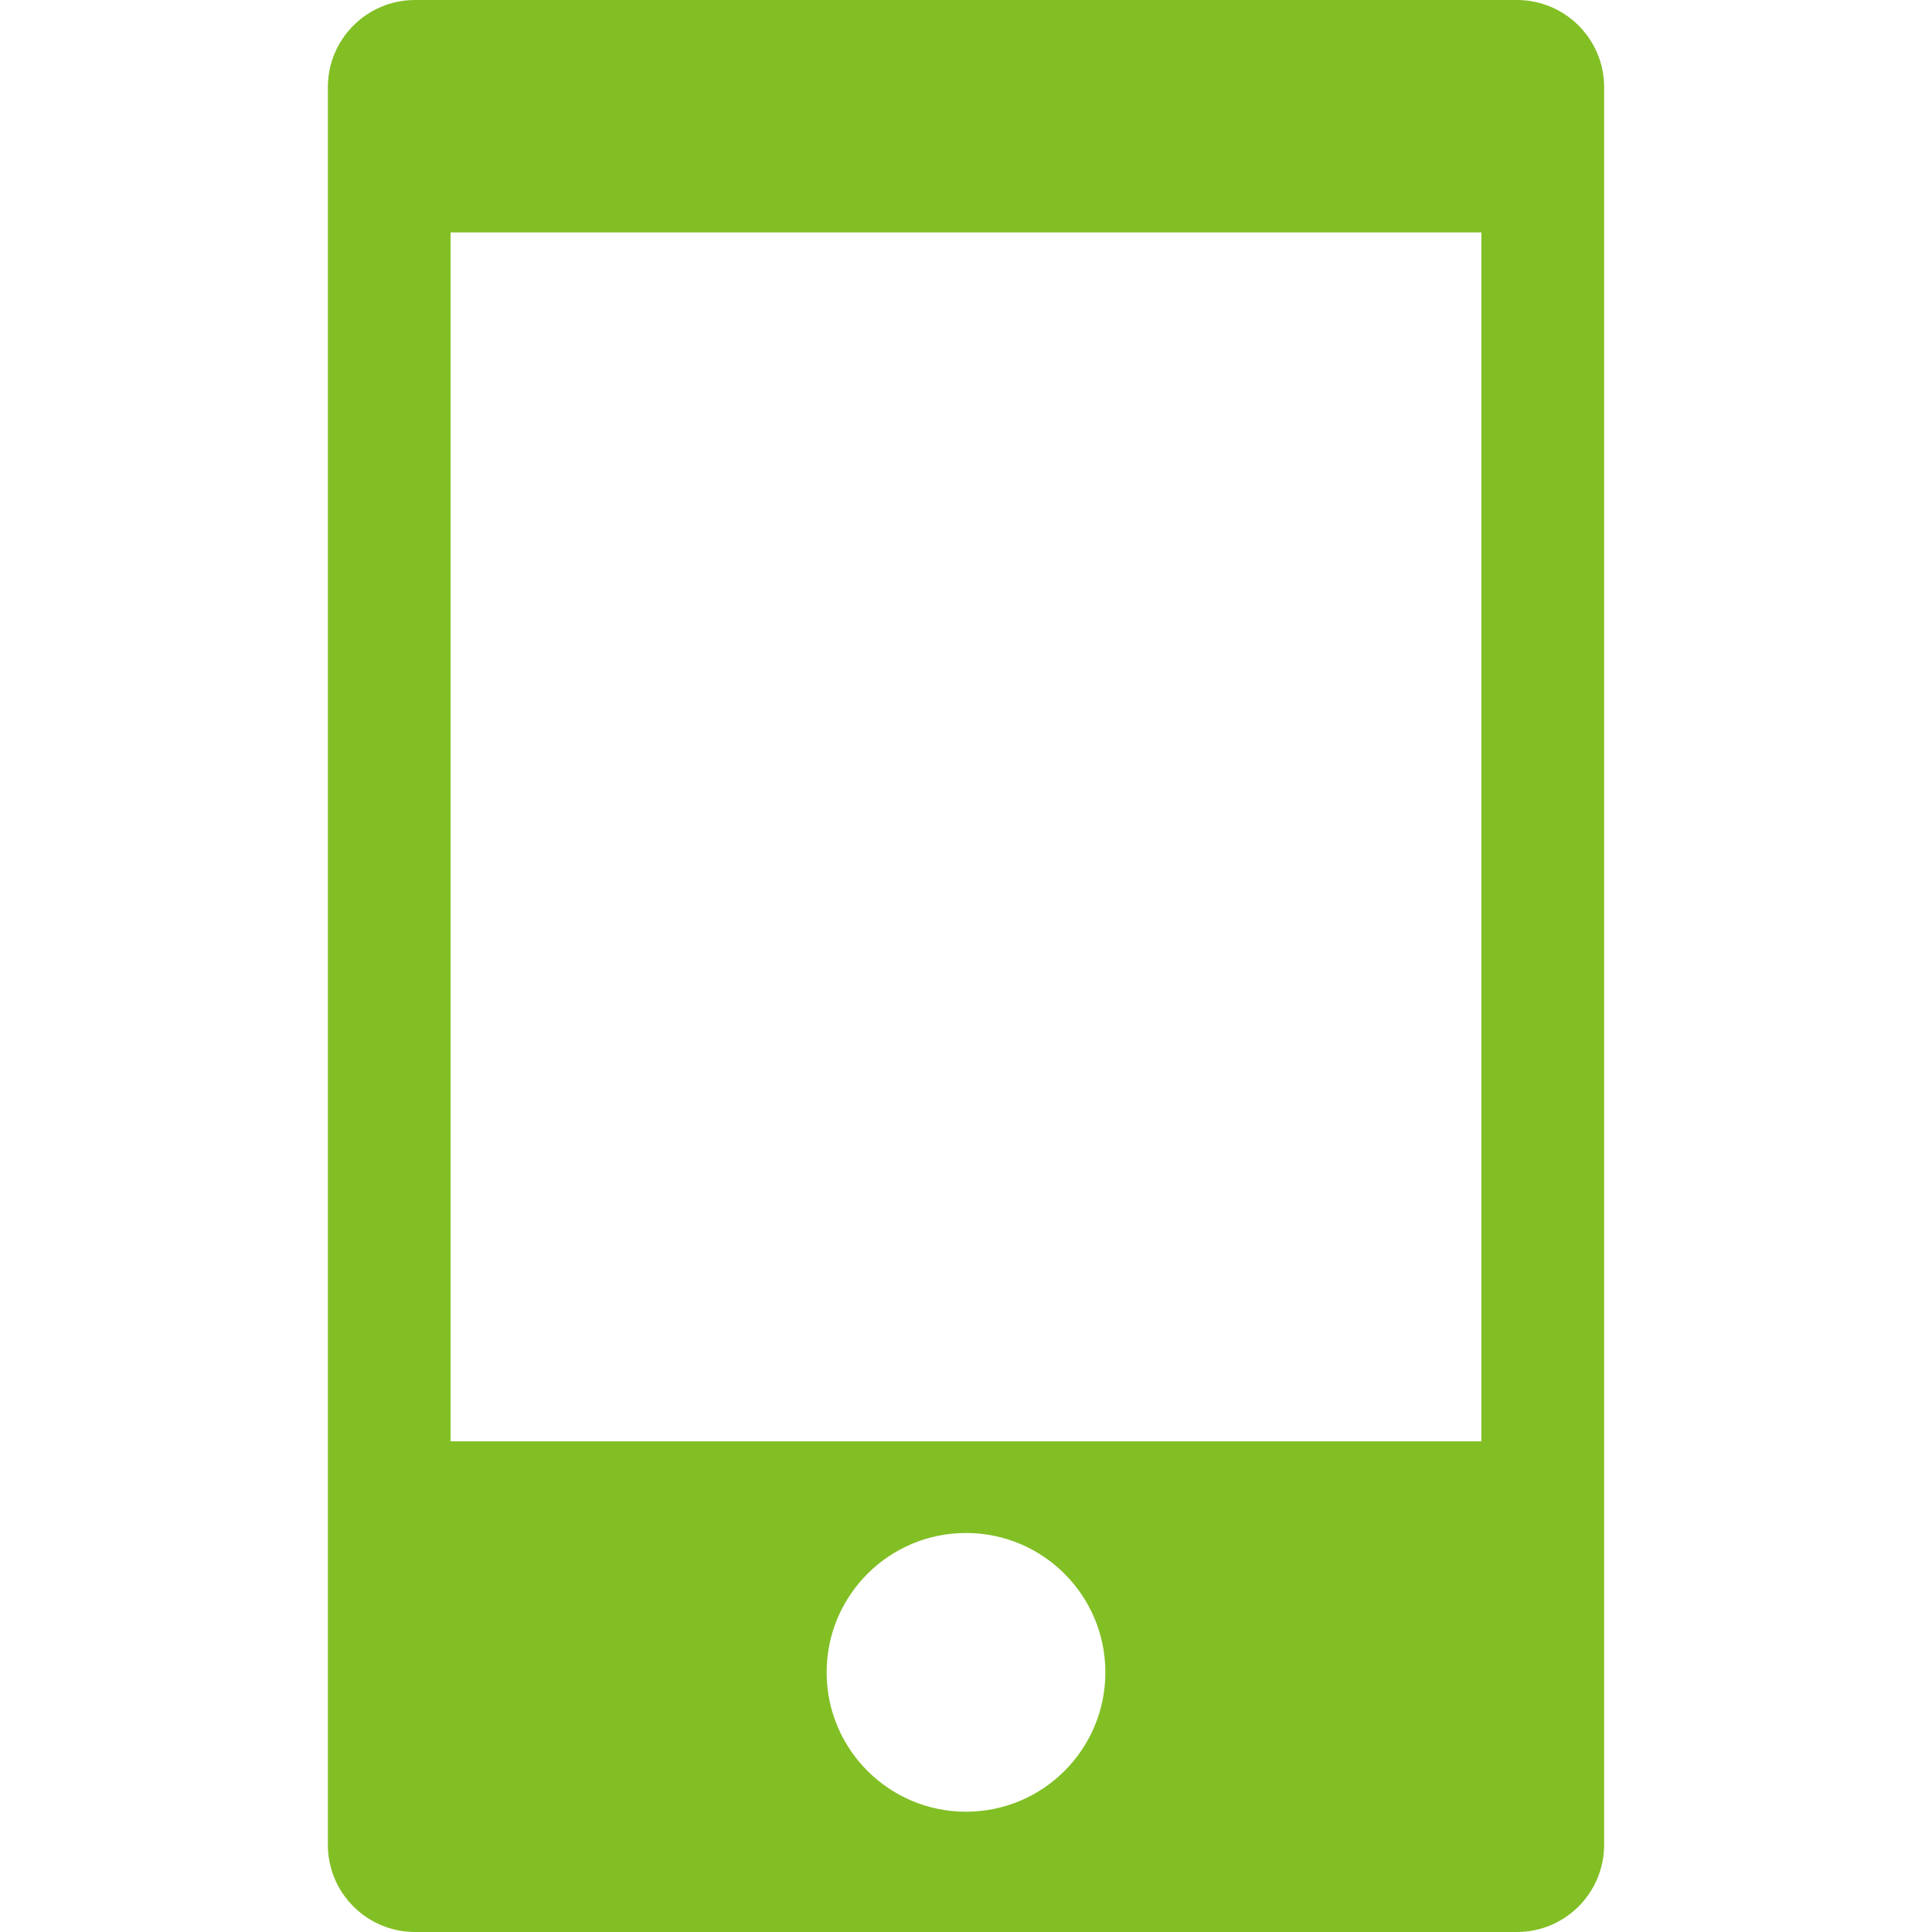 <!--?xml version="1.0" encoding="utf-8"?-->
<!-- Generator: Adobe Illustrator 18.0.0, SVG Export Plug-In . SVG Version: 6.00 Build 0)  -->

<svg version="1.1" id="_x32_" xmlns="http://www.w3.org/2000/svg" xmlns:xlink="http://www.w3.org/1999/xlink" x="0px" y="0px" viewBox="0 0 512 512" style="width: 256px; height: 256px; opacity: 1;" xml:space="preserve">
<style type="text/css">
	.st0{fill:#4B4B4B;}
</style>
<g>
	<path class="st0" d="M402.006,0H109.994c-12.76,0-23.106,10.346-23.106,23.108v465.785c0,12.762,10.346,23.108,23.106,23.108
		h292.012c12.762,0,23.105-10.346,23.105-23.108V23.108C425.111,10.346,414.768,0,402.006,0z M256,480.121
		c-20.396,0-36.932-16.533-36.932-36.932c0-20.397,16.535-36.93,36.932-36.93c20.396,0,36.932,16.533,36.932,36.93
		C292.932,463.588,276.396,480.121,256,480.121z M392.59,381.967H119.41V61.588h273.18V381.967z" style="fill: rgb(130, 191, 37);"></path>
</g>
</svg>
